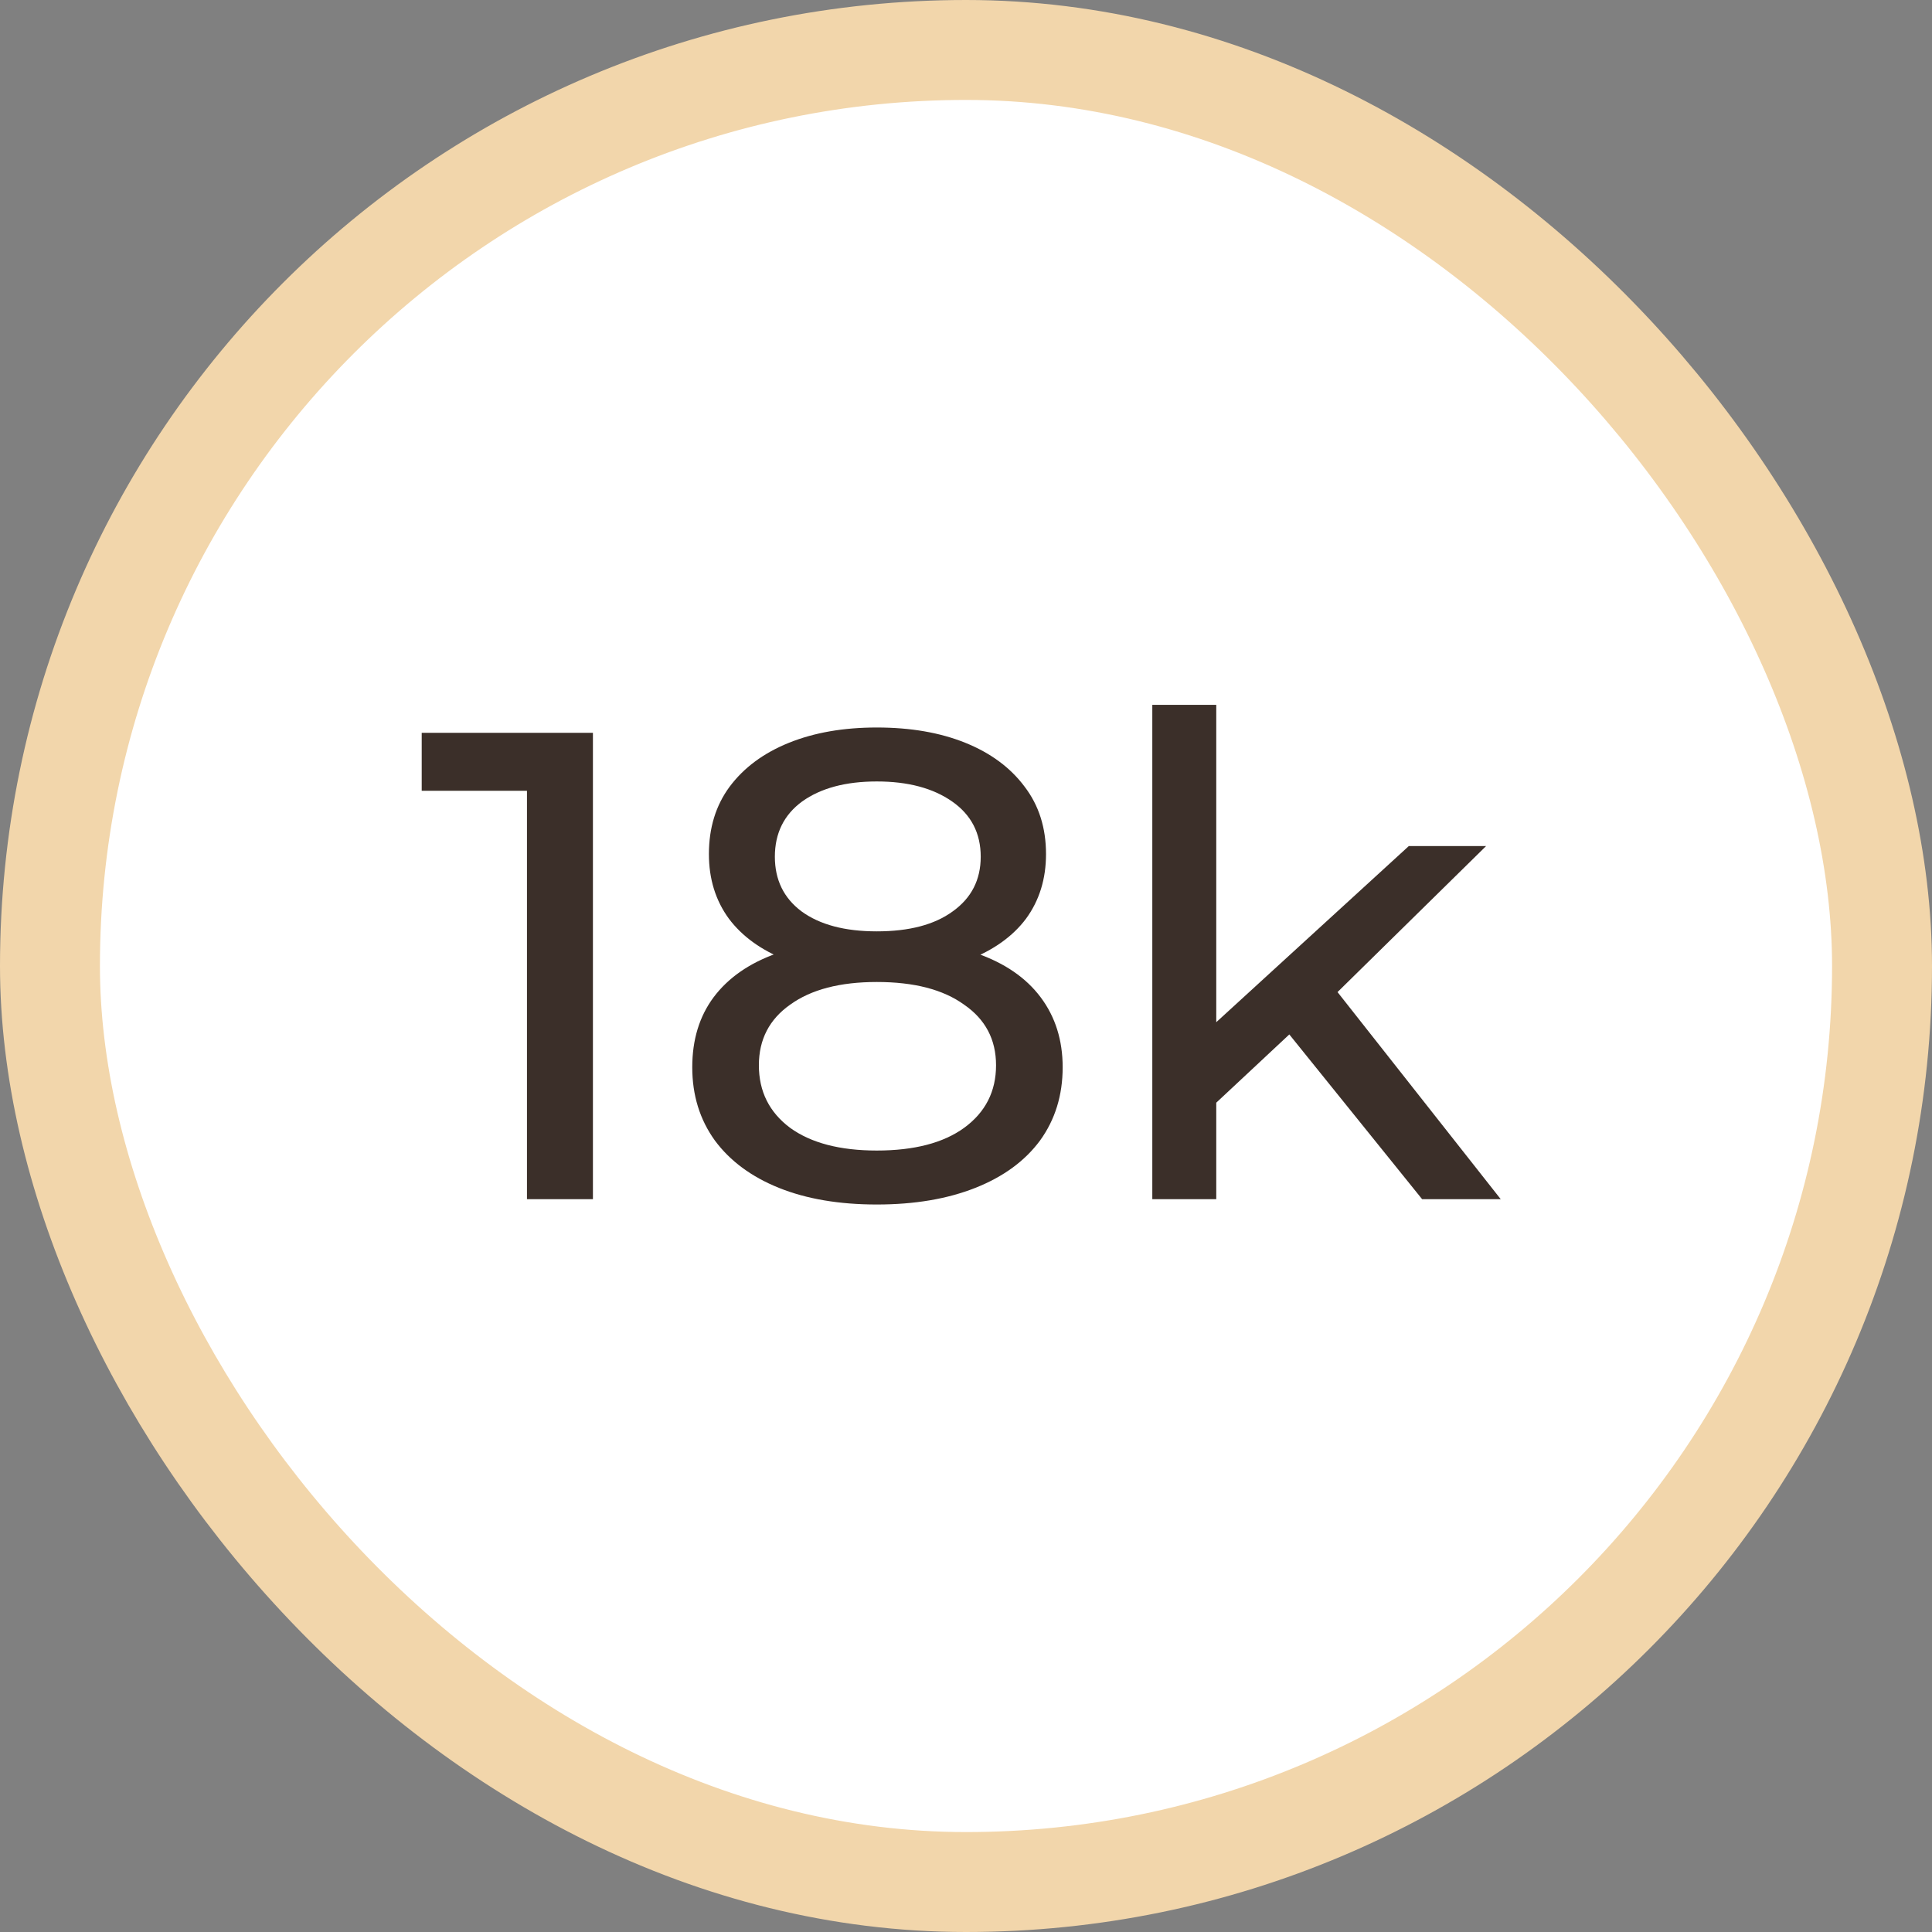 <svg width="58" height="58" viewBox="0 0 58 58" fill="none" xmlns="http://www.w3.org/2000/svg">
<rect x="0" y="0" width="58" height="58" fill="#808080" stroke="none"/>
<rect x="1.5" y="1.5" width="55" height="55" rx="27.5" fill="white"/>
<rect x="1.5" y="1.5" width="55" height="55" rx="27.5" stroke="#F2D6AB" stroke-width="3"/>
<path d="M15.82 36V22.8L16.68 23.74H12.66V22H17.8V36H15.82ZM26.322 36.16C25.189 36.16 24.209 35.993 23.382 35.66C22.556 35.327 21.916 34.853 21.462 34.24C21.009 33.613 20.782 32.88 20.782 32.04C20.782 31.213 20.996 30.513 21.422 29.94C21.862 29.353 22.496 28.913 23.322 28.62C24.149 28.313 25.149 28.16 26.322 28.16C27.496 28.16 28.496 28.313 29.322 28.62C30.162 28.913 30.802 29.353 31.242 29.94C31.682 30.527 31.902 31.227 31.902 32.04C31.902 32.88 31.676 33.613 31.222 34.24C30.769 34.853 30.122 35.327 29.282 35.66C28.442 35.993 27.456 36.16 26.322 36.16ZM26.322 34.54C27.442 34.54 28.316 34.313 28.942 33.86C29.582 33.393 29.902 32.767 29.902 31.98C29.902 31.207 29.582 30.6 28.942 30.16C28.316 29.707 27.442 29.48 26.322 29.48C25.216 29.48 24.349 29.707 23.722 30.16C23.096 30.6 22.782 31.207 22.782 31.98C22.782 32.767 23.096 33.393 23.722 33.86C24.349 34.313 25.216 34.54 26.322 34.54ZM26.322 29.24C25.256 29.24 24.349 29.1 23.602 28.82C22.856 28.527 22.282 28.113 21.882 27.58C21.482 27.033 21.282 26.387 21.282 25.64C21.282 24.853 21.489 24.18 21.902 23.62C22.329 23.047 22.922 22.607 23.682 22.3C24.442 21.993 25.322 21.84 26.322 21.84C27.336 21.84 28.222 21.993 28.982 22.3C29.742 22.607 30.336 23.047 30.762 23.62C31.189 24.18 31.402 24.853 31.402 25.64C31.402 26.387 31.202 27.033 30.802 27.58C30.402 28.113 29.822 28.527 29.062 28.82C28.302 29.1 27.389 29.24 26.322 29.24ZM26.322 27.96C27.296 27.96 28.056 27.76 28.602 27.36C29.162 26.96 29.442 26.413 29.442 25.72C29.442 25.013 29.156 24.46 28.582 24.06C28.009 23.66 27.256 23.46 26.322 23.46C25.389 23.46 24.642 23.66 24.082 24.06C23.536 24.46 23.262 25.013 23.262 25.72C23.262 26.413 23.529 26.96 24.062 27.36C24.609 27.76 25.362 27.96 26.322 27.96ZM36.153 33.44L36.193 30.98L42.293 25.4H44.613L39.933 30L38.893 30.88L36.153 33.44ZM34.593 36V21.16H36.513V36H34.593ZM42.693 36L38.533 30.84L39.773 29.3L45.053 36H42.693Z" fill="#3B2F29"/>
</svg>
